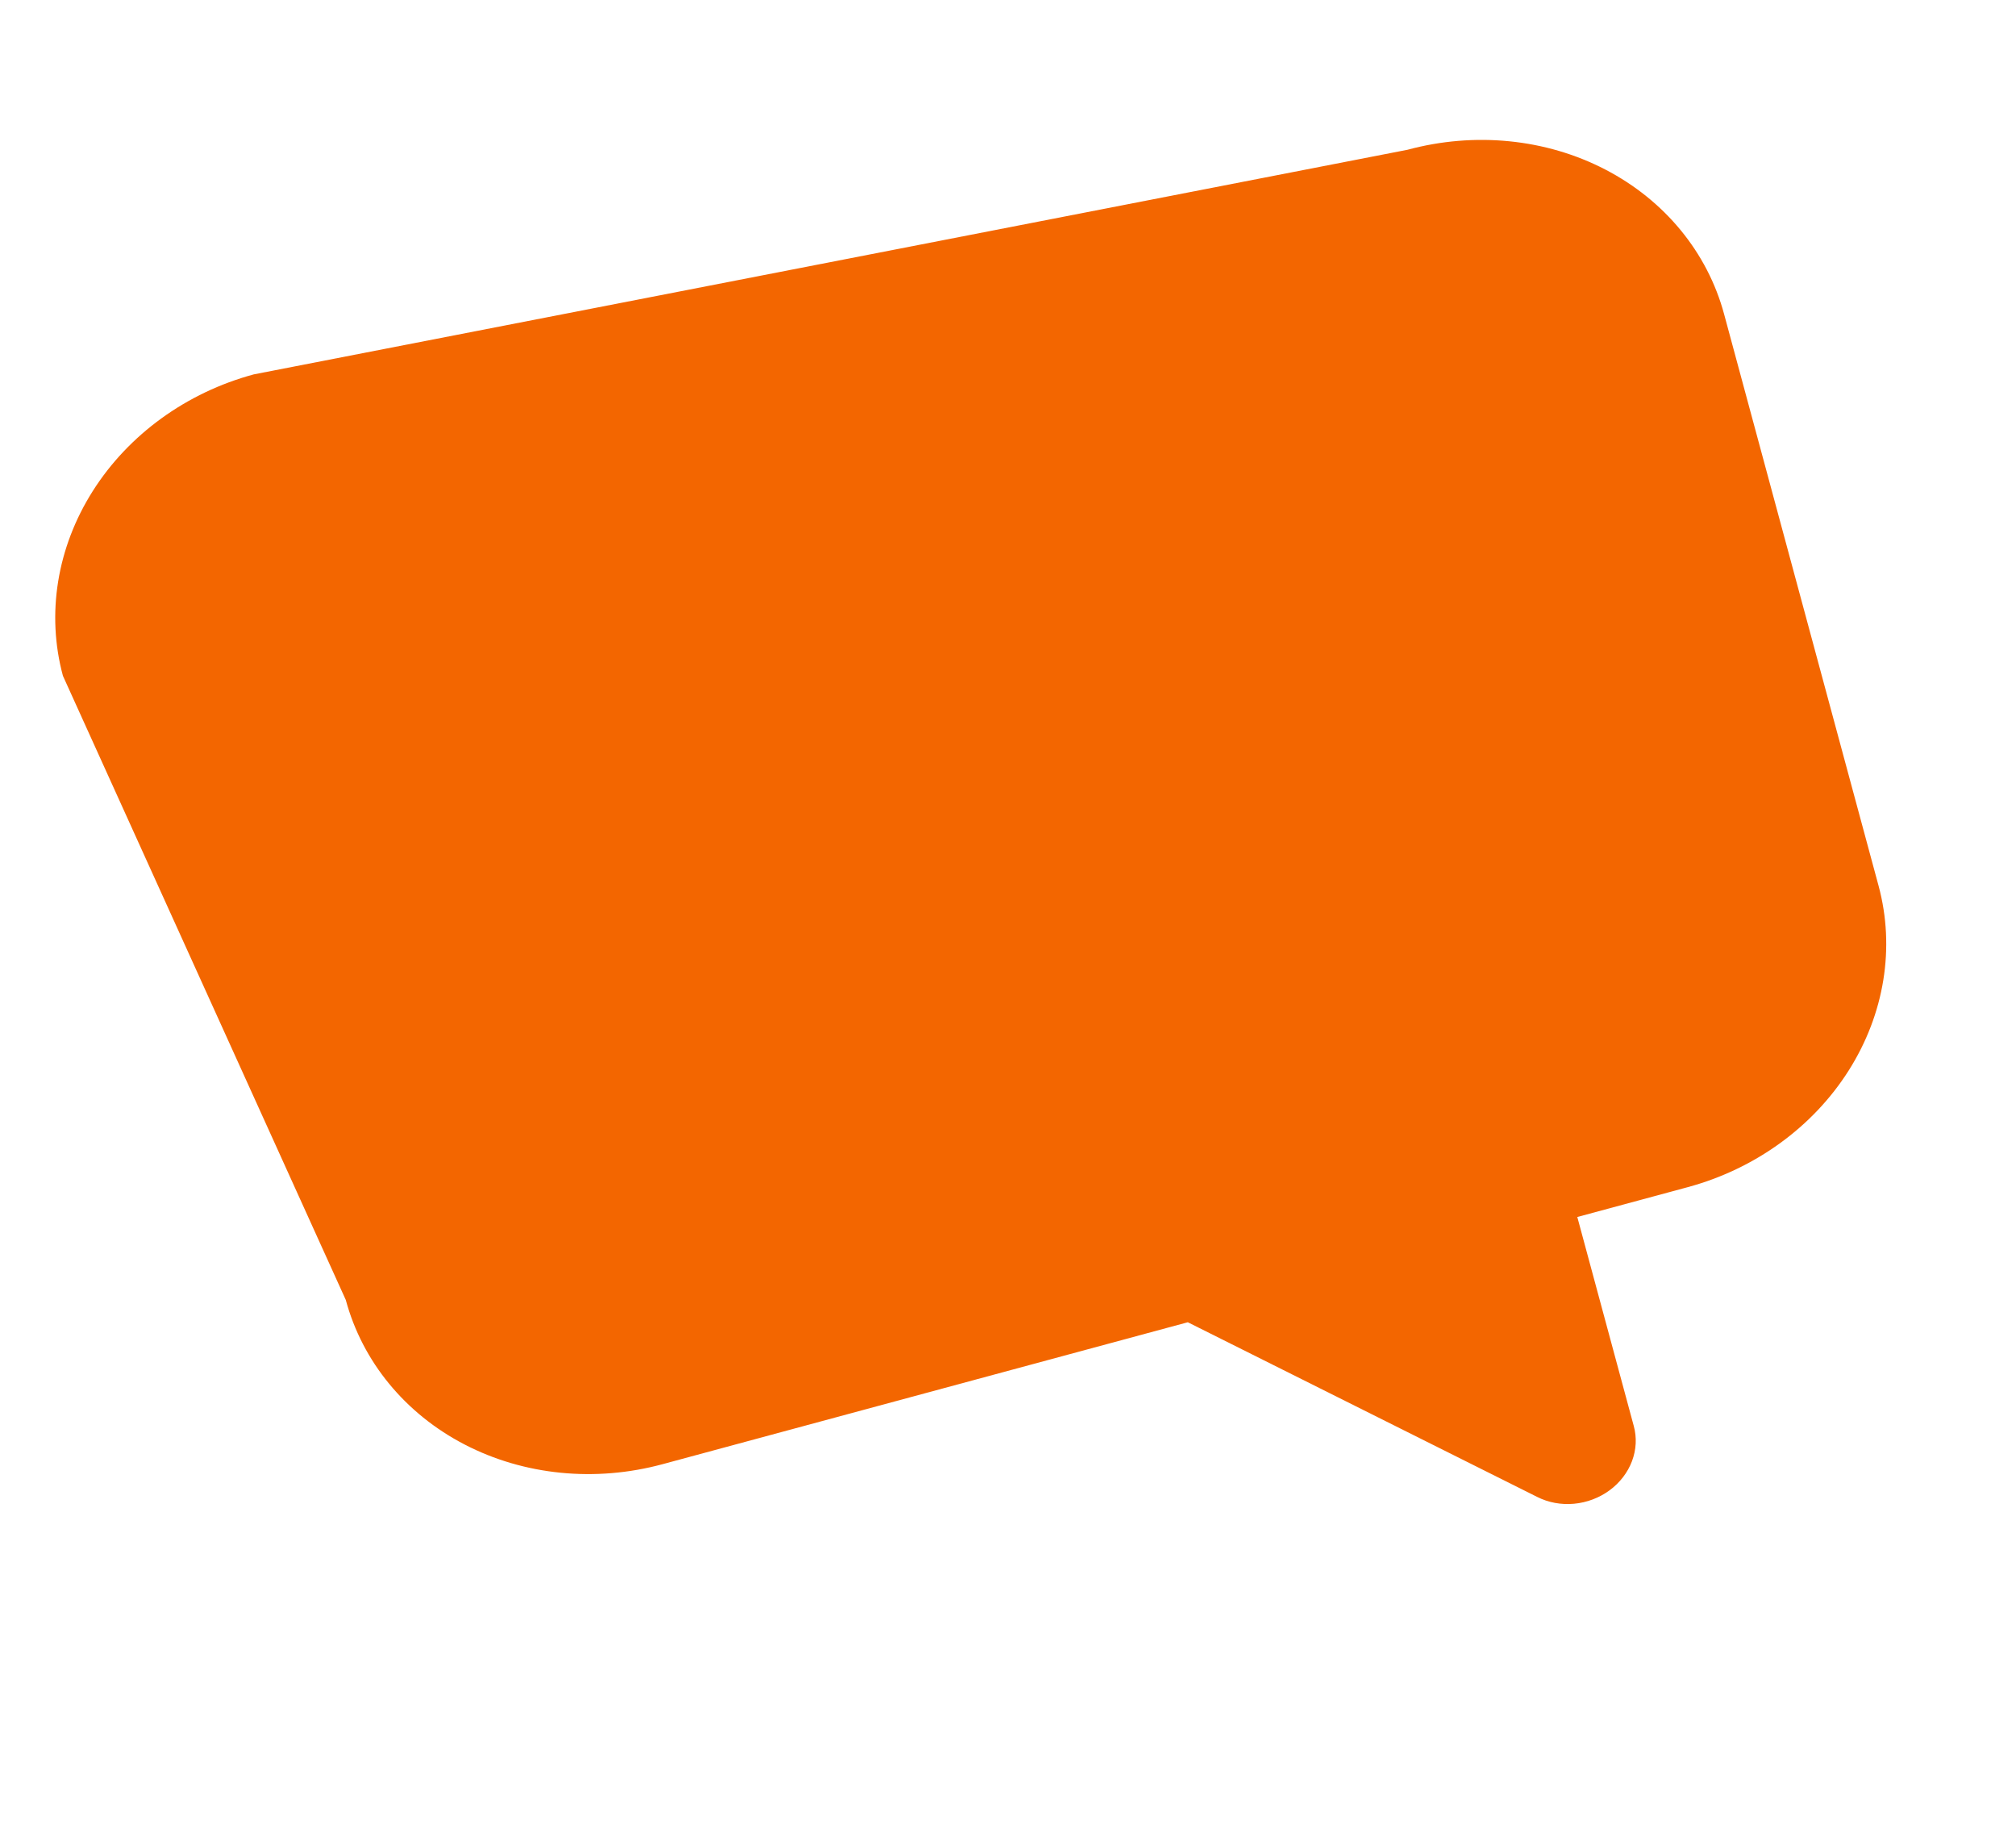 <svg width="473" height="430" viewBox="0 0 473 430" fill="none" xmlns="http://www.w3.org/2000/svg">
<path d="M330.22 35.141L59.542 87.835C43.751 92.103 30.161 101.951 21.763 115.214C13.365 128.476 10.847 144.067 14.762 158.557L81.129 304.985C85.044 319.474 95.072 331.675 109.007 338.903C122.942 346.131 139.642 347.794 155.434 343.527L278.687 310.222L360.664 351.205C363.271 352.524 366.273 353.081 369.294 352.805C372.314 352.528 375.218 351.432 377.64 349.653C380.062 347.873 381.893 345.491 382.904 342.806C383.914 340.12 384.059 337.252 383.32 334.561L370.071 285.529L395.972 278.53C411.763 274.263 425.353 264.414 433.751 251.152C442.149 237.889 444.667 222.298 440.752 207.809L404.51 73.688C400.596 59.201 390.57 47.002 376.639 39.773C362.707 32.545 346.01 30.878 330.22 35.141Z" fill="#F36600"/>
</svg>
